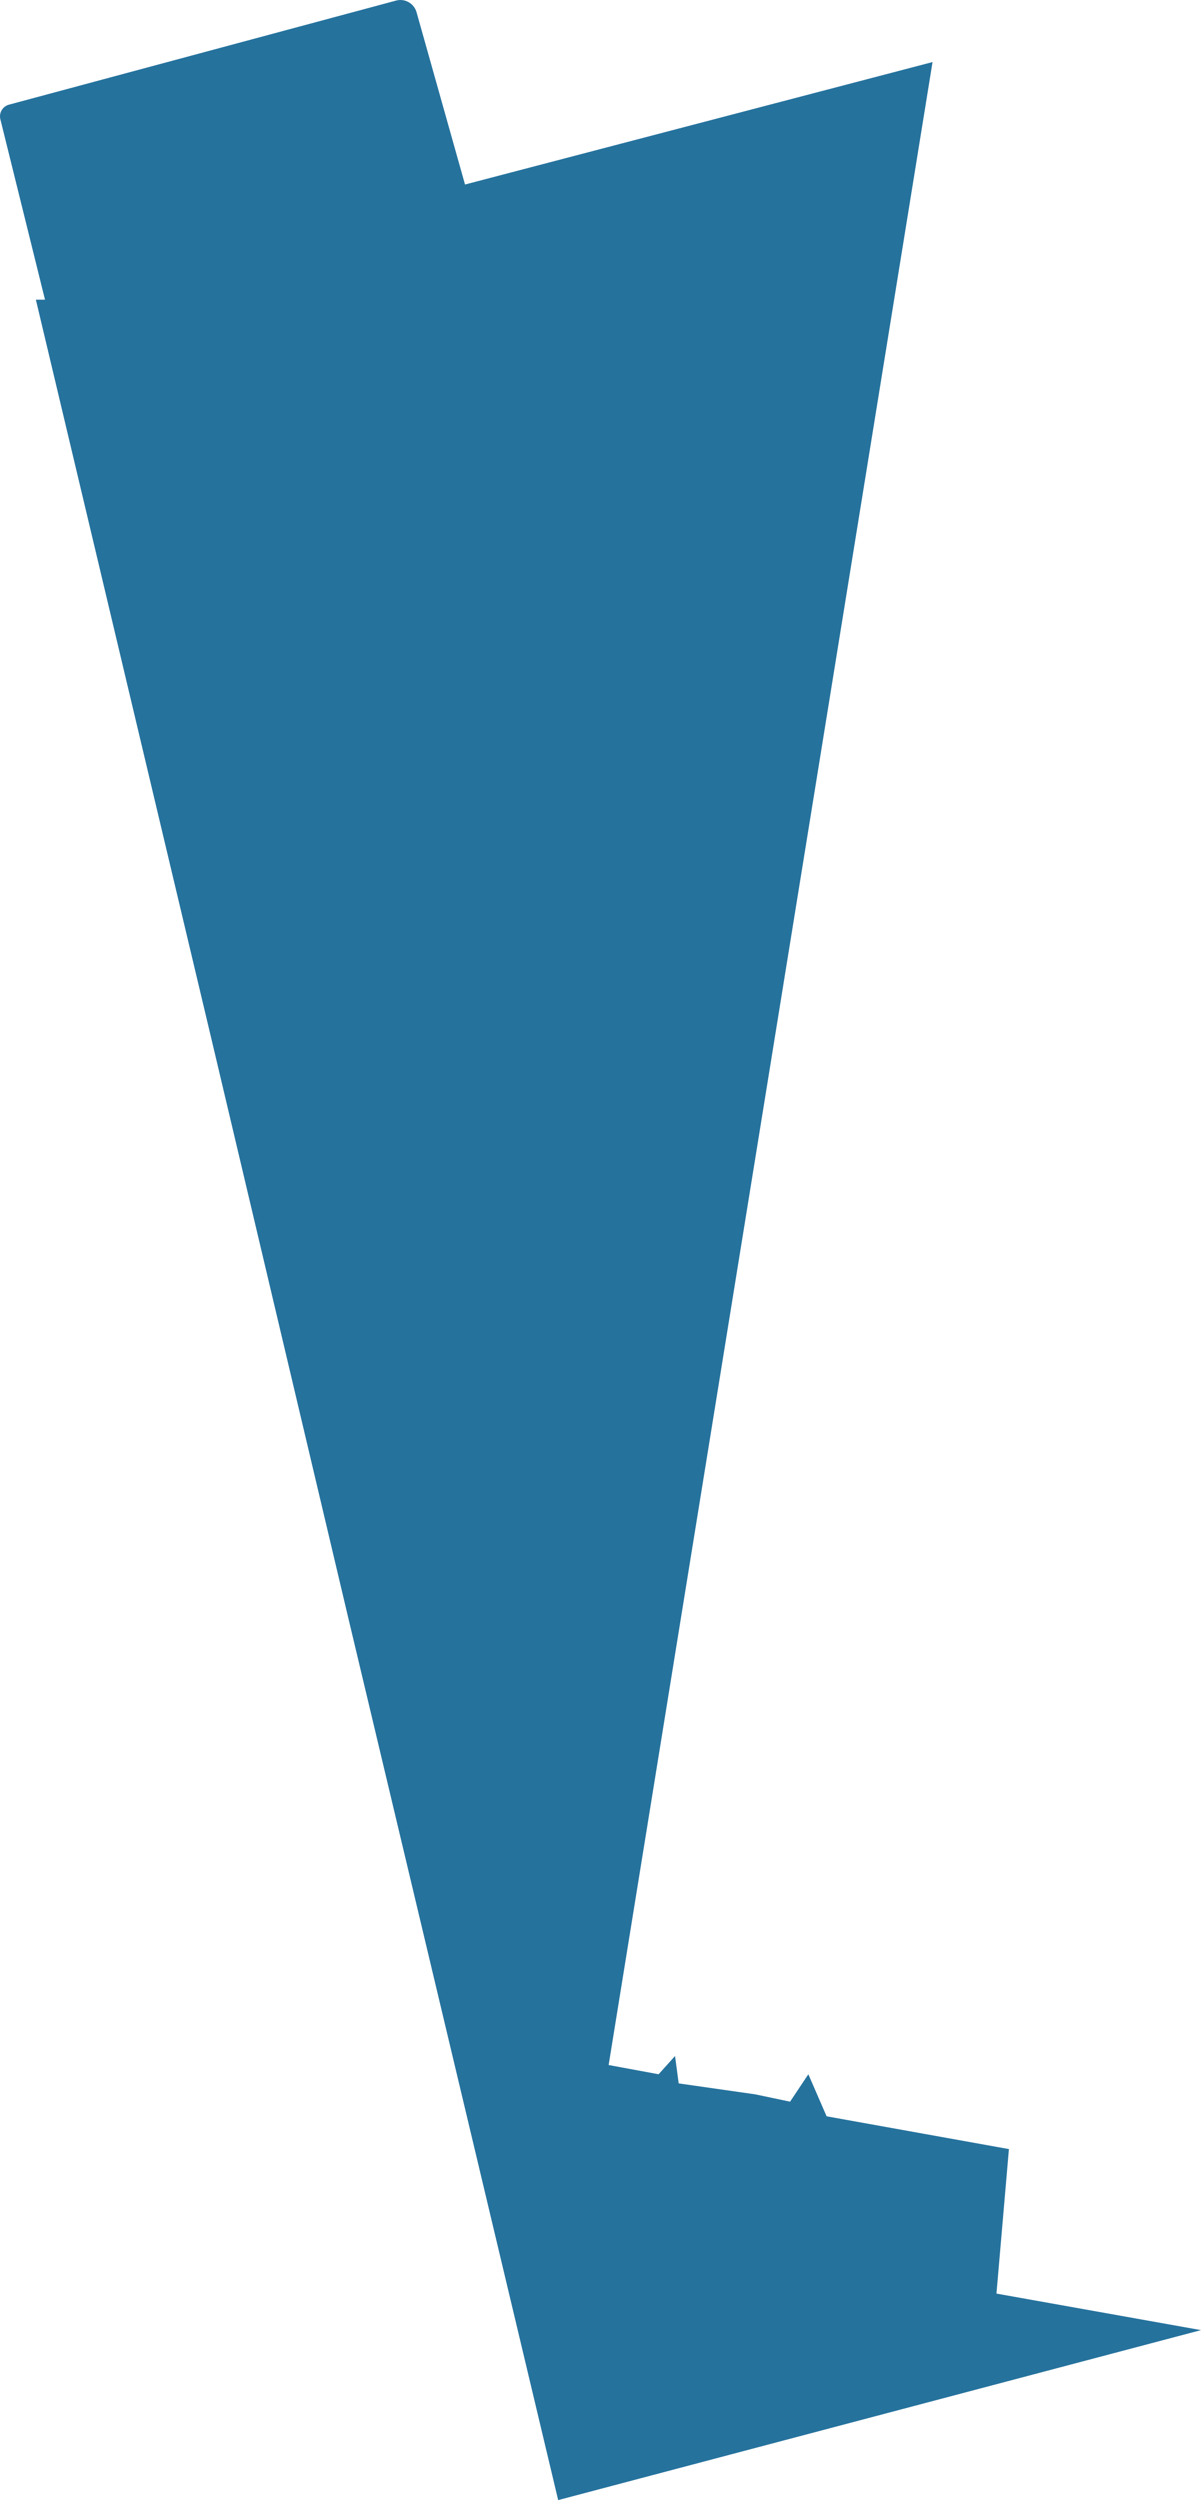 <?xml version="1.0" encoding="UTF-8"?> <svg xmlns="http://www.w3.org/2000/svg" id="Layer_2" data-name="Layer 2" viewBox="0 0 503.73 1047.8"><defs><style> .cls-1 { fill: #25729d; } </style></defs><g id="Layer_2-2" data-name="Layer 2"><path class="cls-1" d="M503.73,976.56l-269.62,71.24-88.09-369.96-57.44-242.81-37.13-156.25L15.04,125.59h3.83L.15,49.98c-.66-2.68.94-5.39,3.6-6.11L166.09.25c3.74-1.01,7.58,1.18,8.63,4.9l20.32,72.18,196.09-51.32-6.54,40.43-129.31,799.02,20.96,3.87,6.89-7.66,1.53,11.49,32.17,4.6,14.55,3.06,7.66-11.49,7.66,17.62,76.47,13.74-5.23,60.56,85.79,15.31Z"></path></g></svg> 